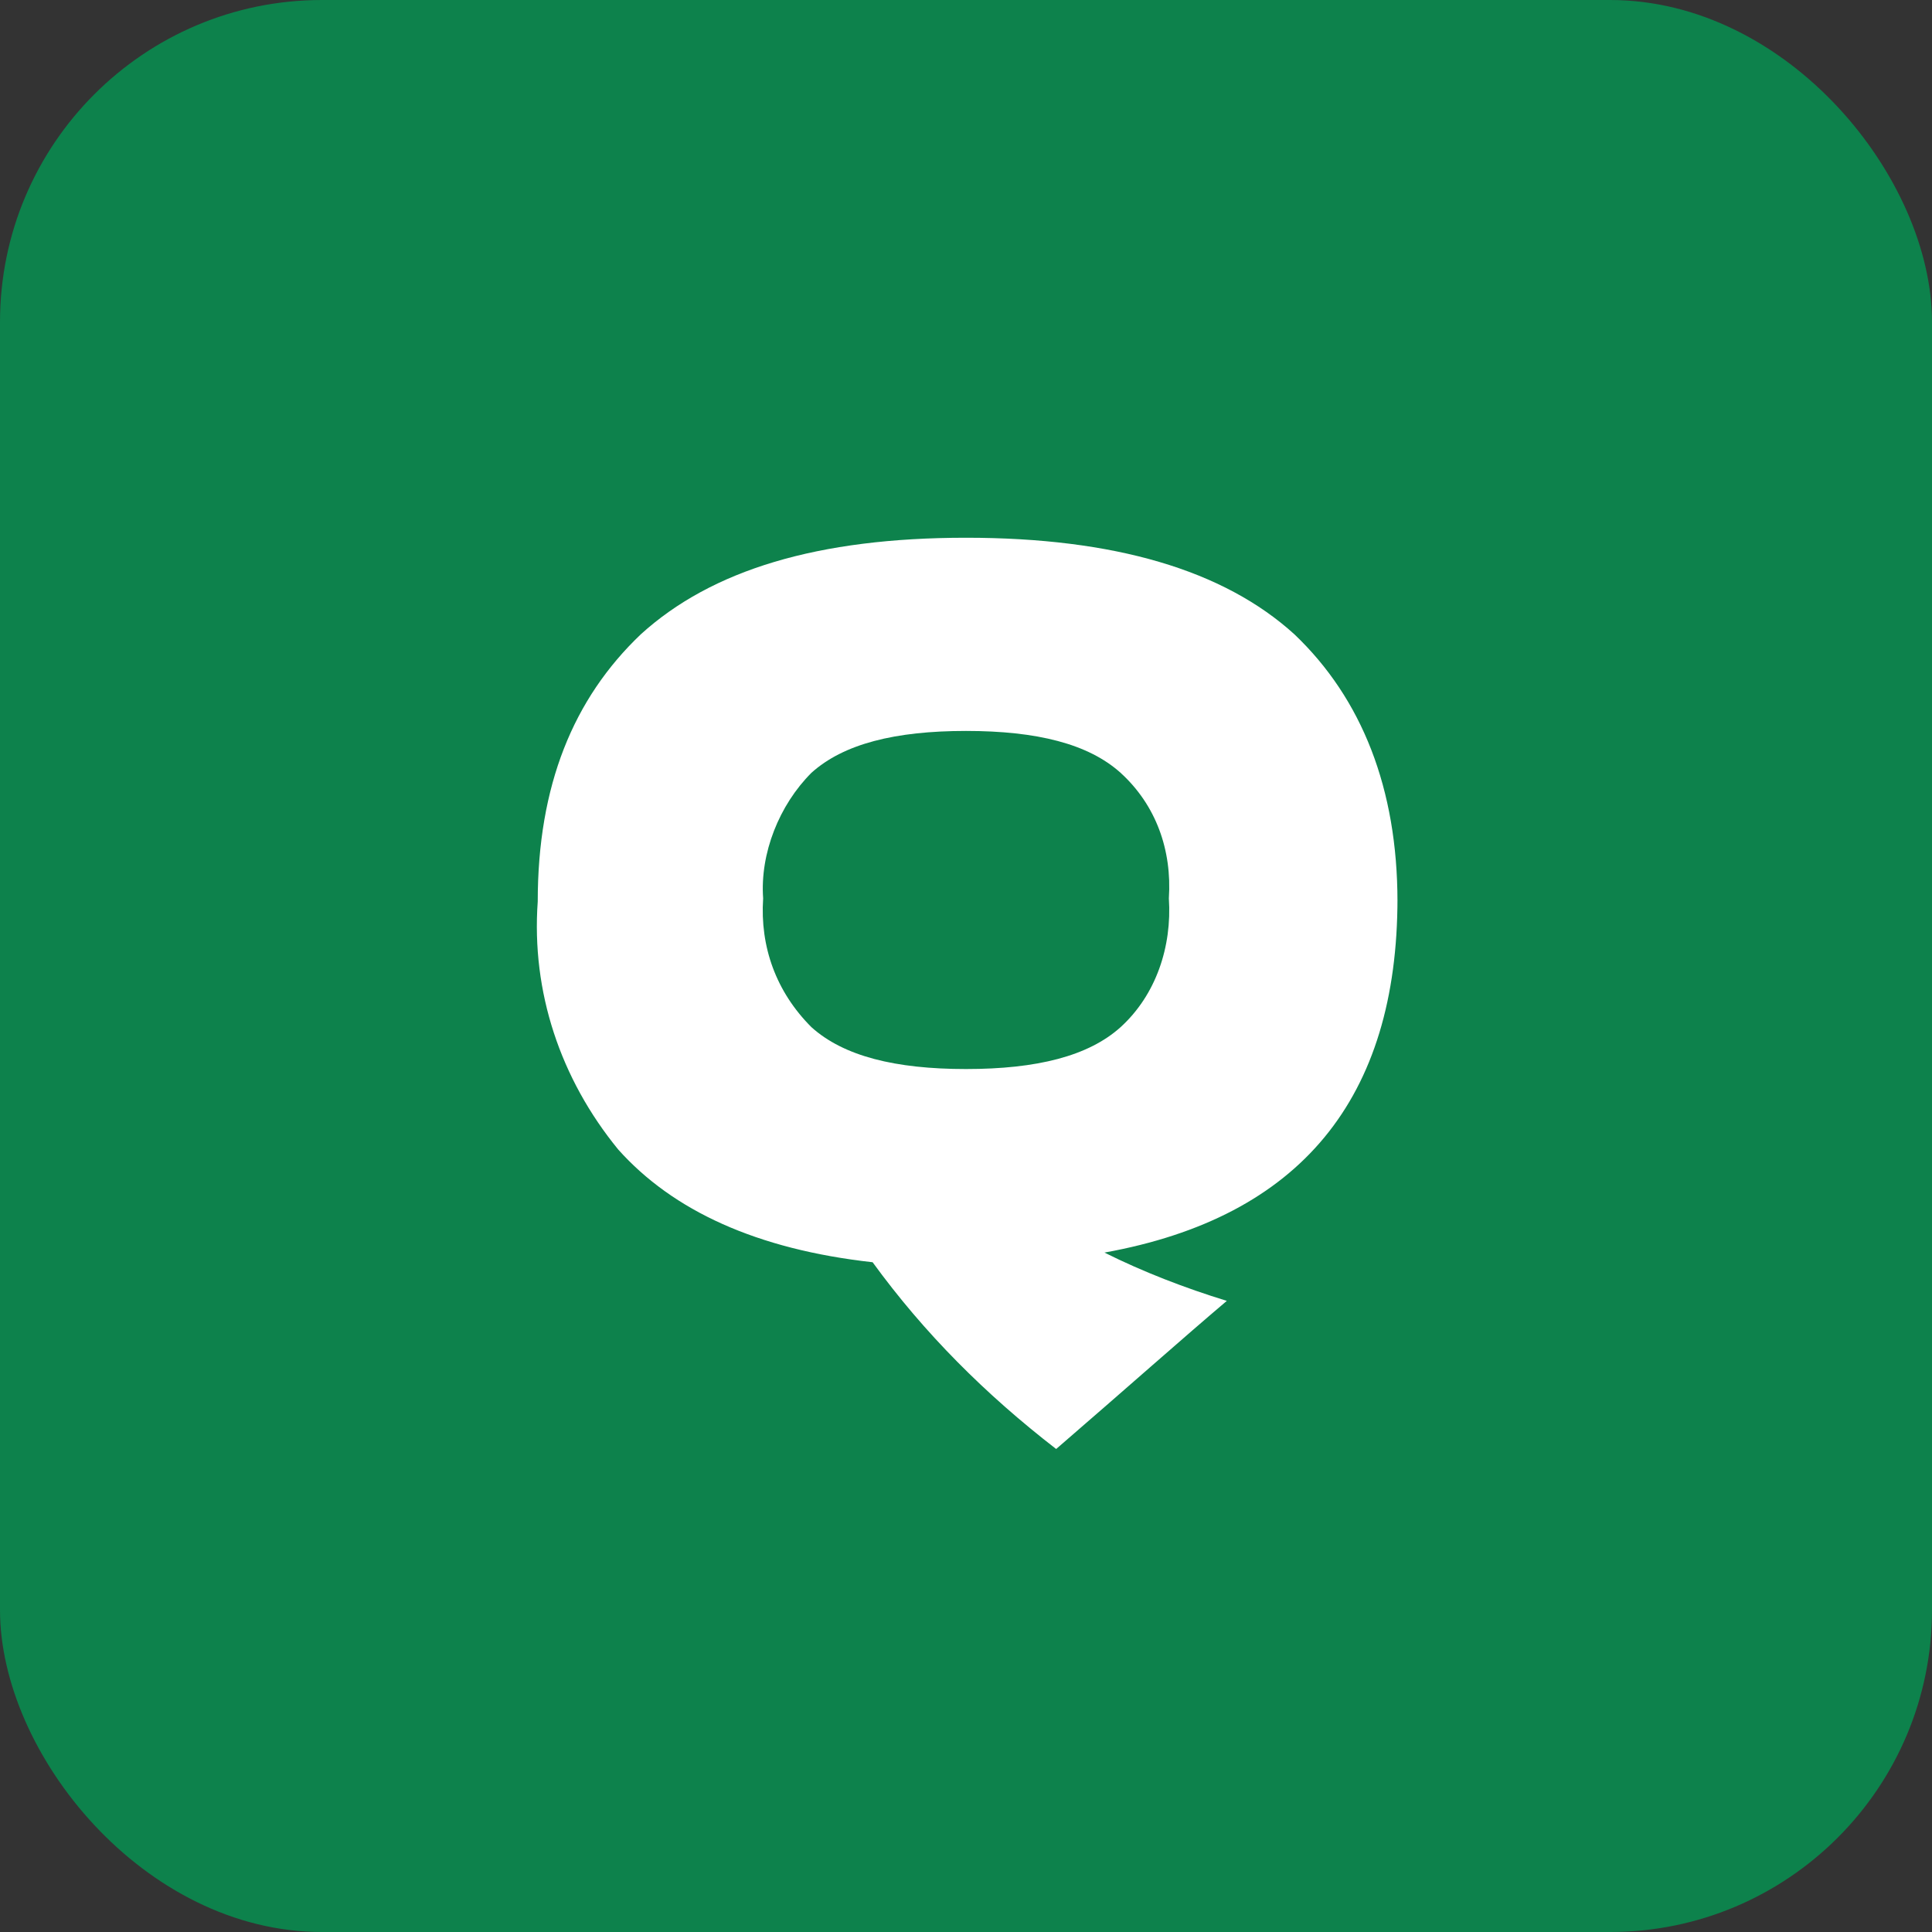 <?xml version="1.0" encoding="UTF-8"?>
<svg id="_レイヤー_1" data-name="レイヤー_1" xmlns="http://www.w3.org/2000/svg" version="1.1" viewBox="0 0 60 60">
  <rect x="0" y="0" width="60" height="60" fill="#333333" stroke="none"/>
  <!-- Generator: Adobe Illustrator 29.5.1, SVG Export Plug-In . SVG Version: 2.1.0 Build 141)  -->
  <defs>
    <style>
      .st0 {
        fill: #0d824c;
      }

      .st1 {
        fill: #fff;
      }
    </style>
  </defs>
  <rect class="st0" width="60" height="60" rx="10" ry="10"/>
  <path class="st1" d="M43.4,27.9c0,6.2-3,9.9-9.1,11,1.2.6,2.5,1.1,3.8,1.5-1.3,1.1-3.1,2.7-5.3,4.6-2.2-1.7-4.1-3.6-5.7-5.8-3.6-.4-6.2-1.6-7.9-3.5-1.8-2.2-2.7-4.9-2.5-7.7,0-3.6,1.1-6.3,3.2-8.3,2.2-2,5.5-3,10.1-3,4.6,0,8,1,10.2,3,2.1,2,3.2,4.8,3.2,8.3ZM30,33.2c2.2,0,3.8-.4,4.8-1.3,1.1-1,1.6-2.5,1.5-4,.1-1.5-.4-2.9-1.5-3.9-1-.9-2.6-1.3-4.8-1.3s-3.8.4-4.8,1.3c-1,1-1.6,2.5-1.5,3.9-.1,1.5.4,2.9,1.5,4,1,.9,2.6,1.3,4.8,1.3Z"/>
</svg>